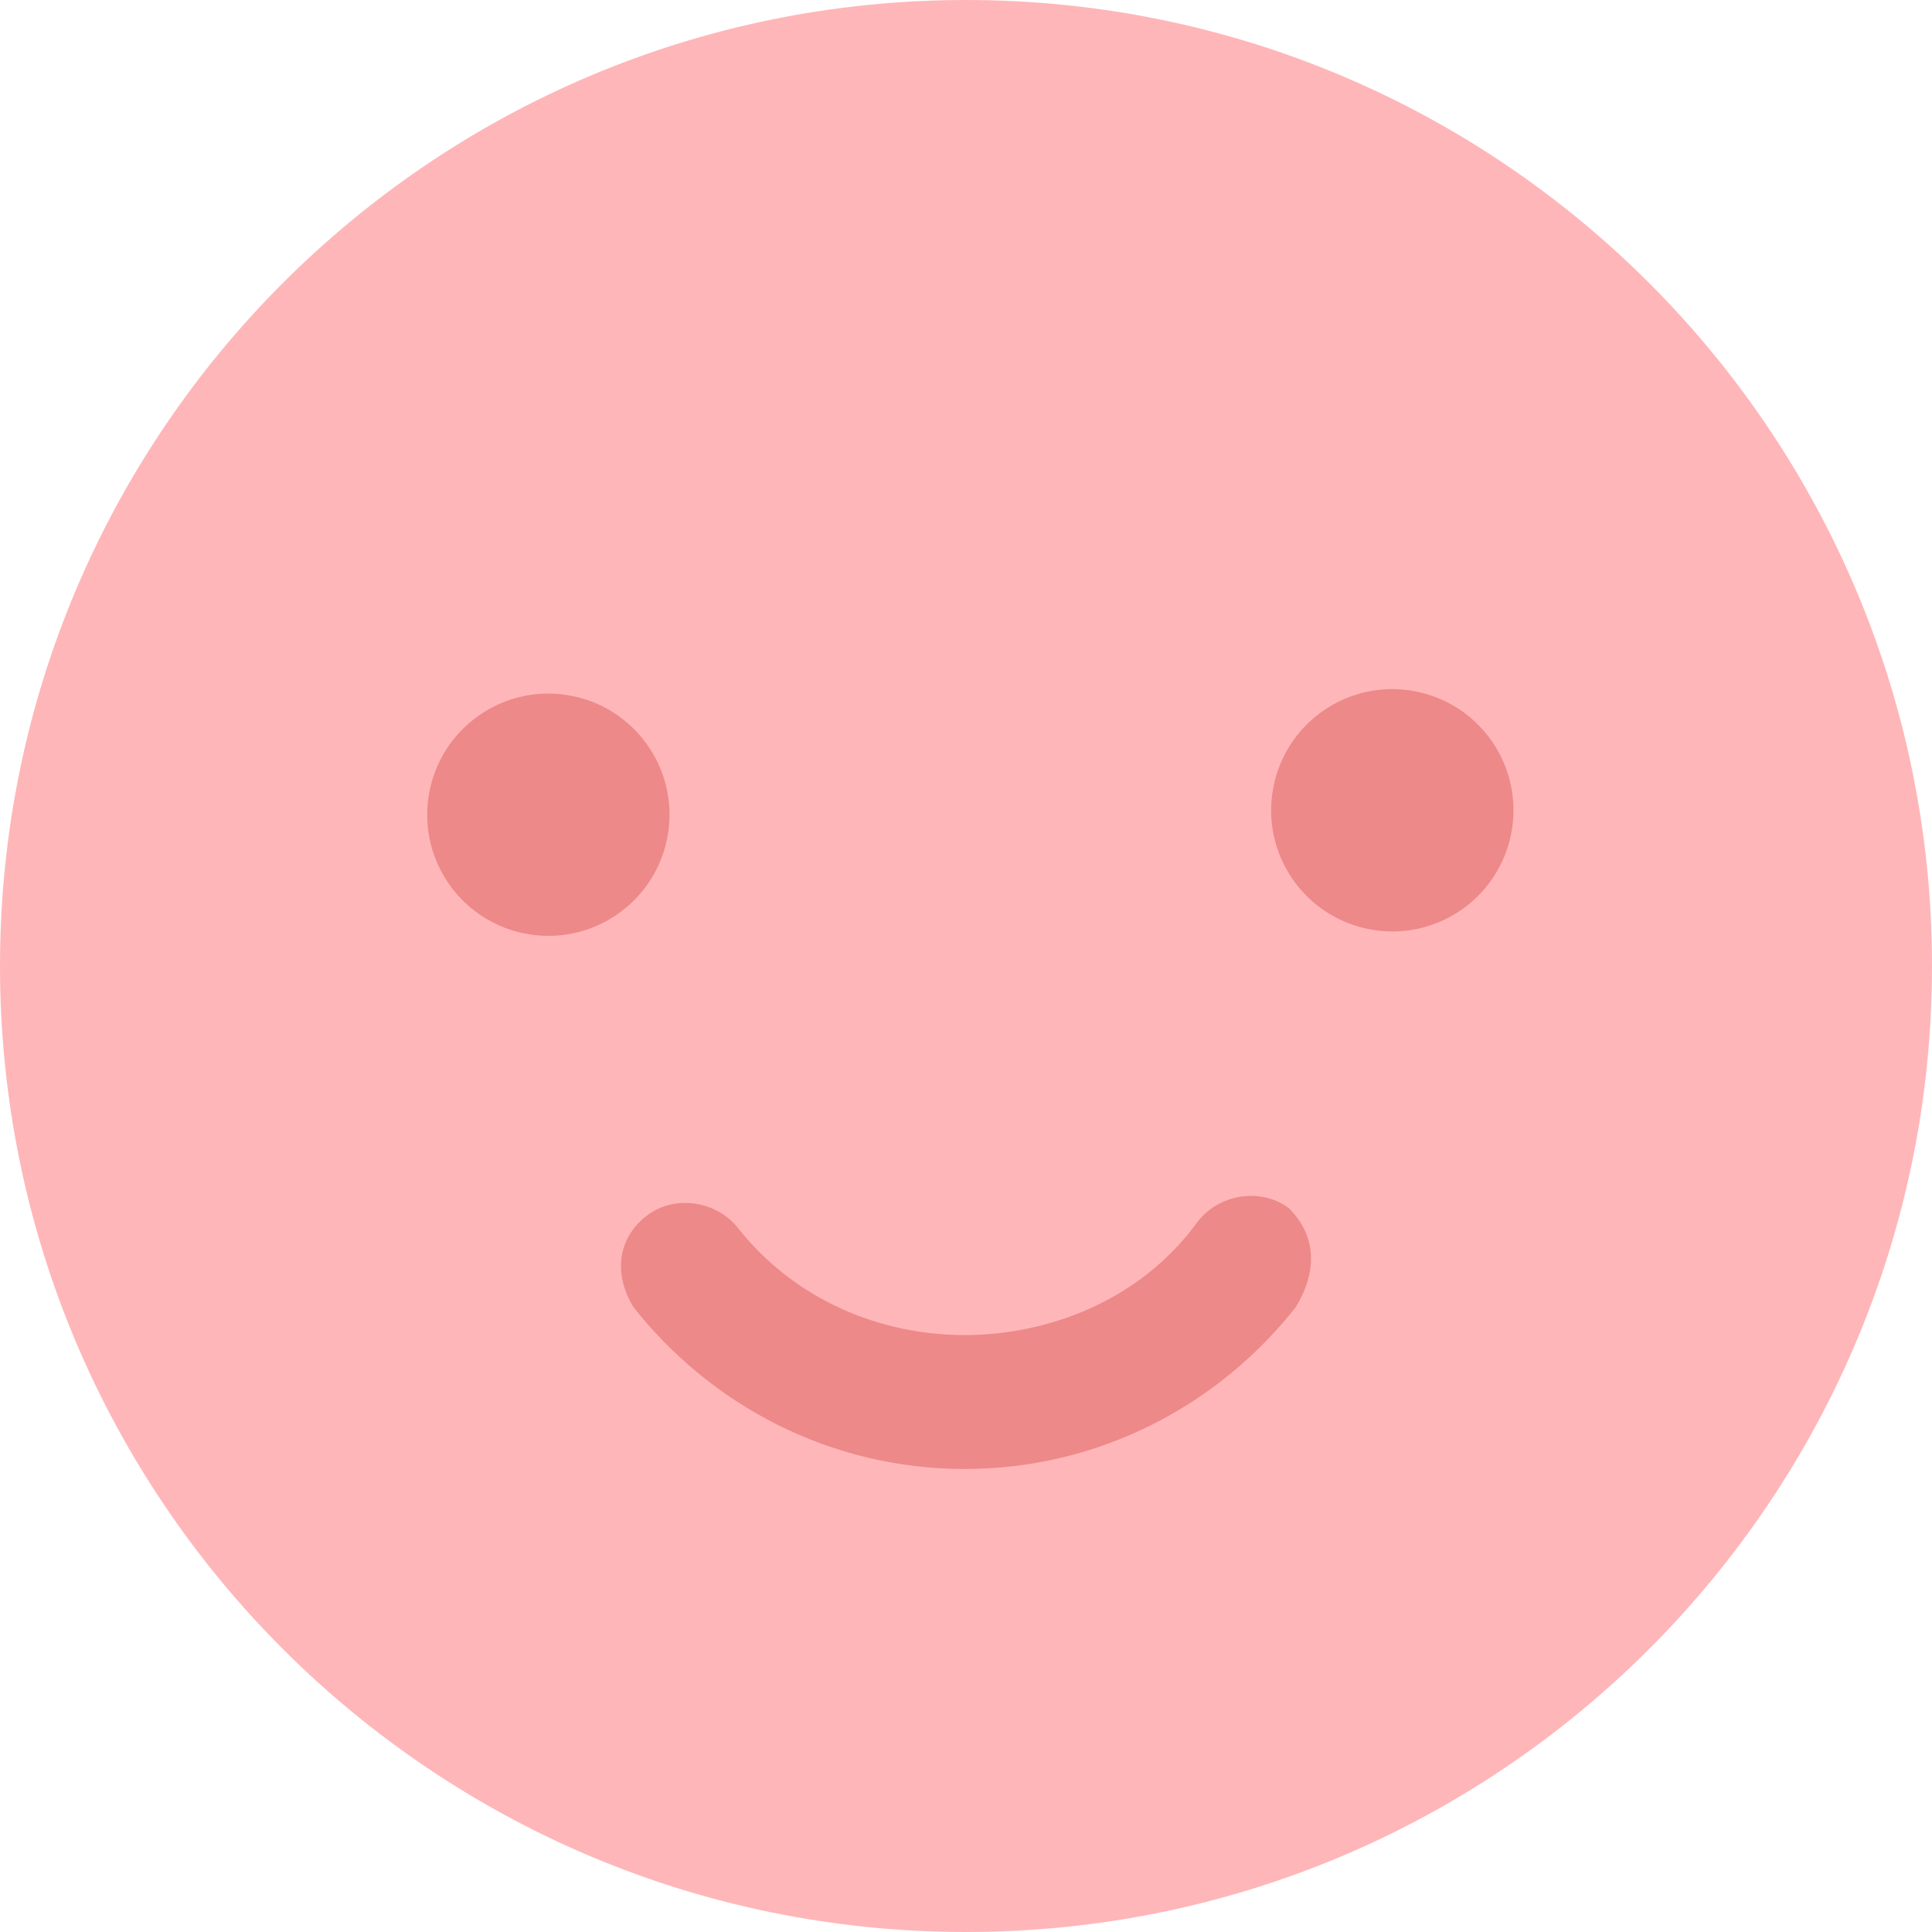 <svg fill="none" height="32" viewBox="0 0 32 32" width="32" xmlns="http://www.w3.org/2000/svg"><path d="m16 32c8.837 0 16-7.163 16-16 0-8.837-7.163-16-16-16-8.837 0-16 7.163-16 16 0 8.837 7.163 16 16 16z" fill="#ffb6b9"/><g fill="#ed8989"><path d="m15.977 24.331c-2.218 0-4.203-1.051-5.488-2.685-.35-.584-.234-1.168.234-1.518.467-.35 1.168-.234 1.518.234.934 1.167 2.335 1.751 3.736 1.751s2.919-.584 3.853-1.868c.35-.467 1.051-.584 1.518-.234.467.467.467 1.051.117 1.635-1.284 1.635-3.269 2.685-5.488 2.685z"/><path d="m11.063 13.816c.178-1.094-.565-2.124-1.659-2.302-1.094-.177-2.124.565-2.302 1.659-.178 1.094.565 2.124 1.659 2.302 1.094.177 2.124-.565 2.302-1.659z"/><path d="m25.014 13.882c.255-1.079-.413-2.159-1.492-2.414-1.079-.255-2.159.413-2.414 1.492-.255 1.079.413 2.159 1.492 2.414 1.078.255 2.159-.413 2.414-1.492z"/></g></svg>